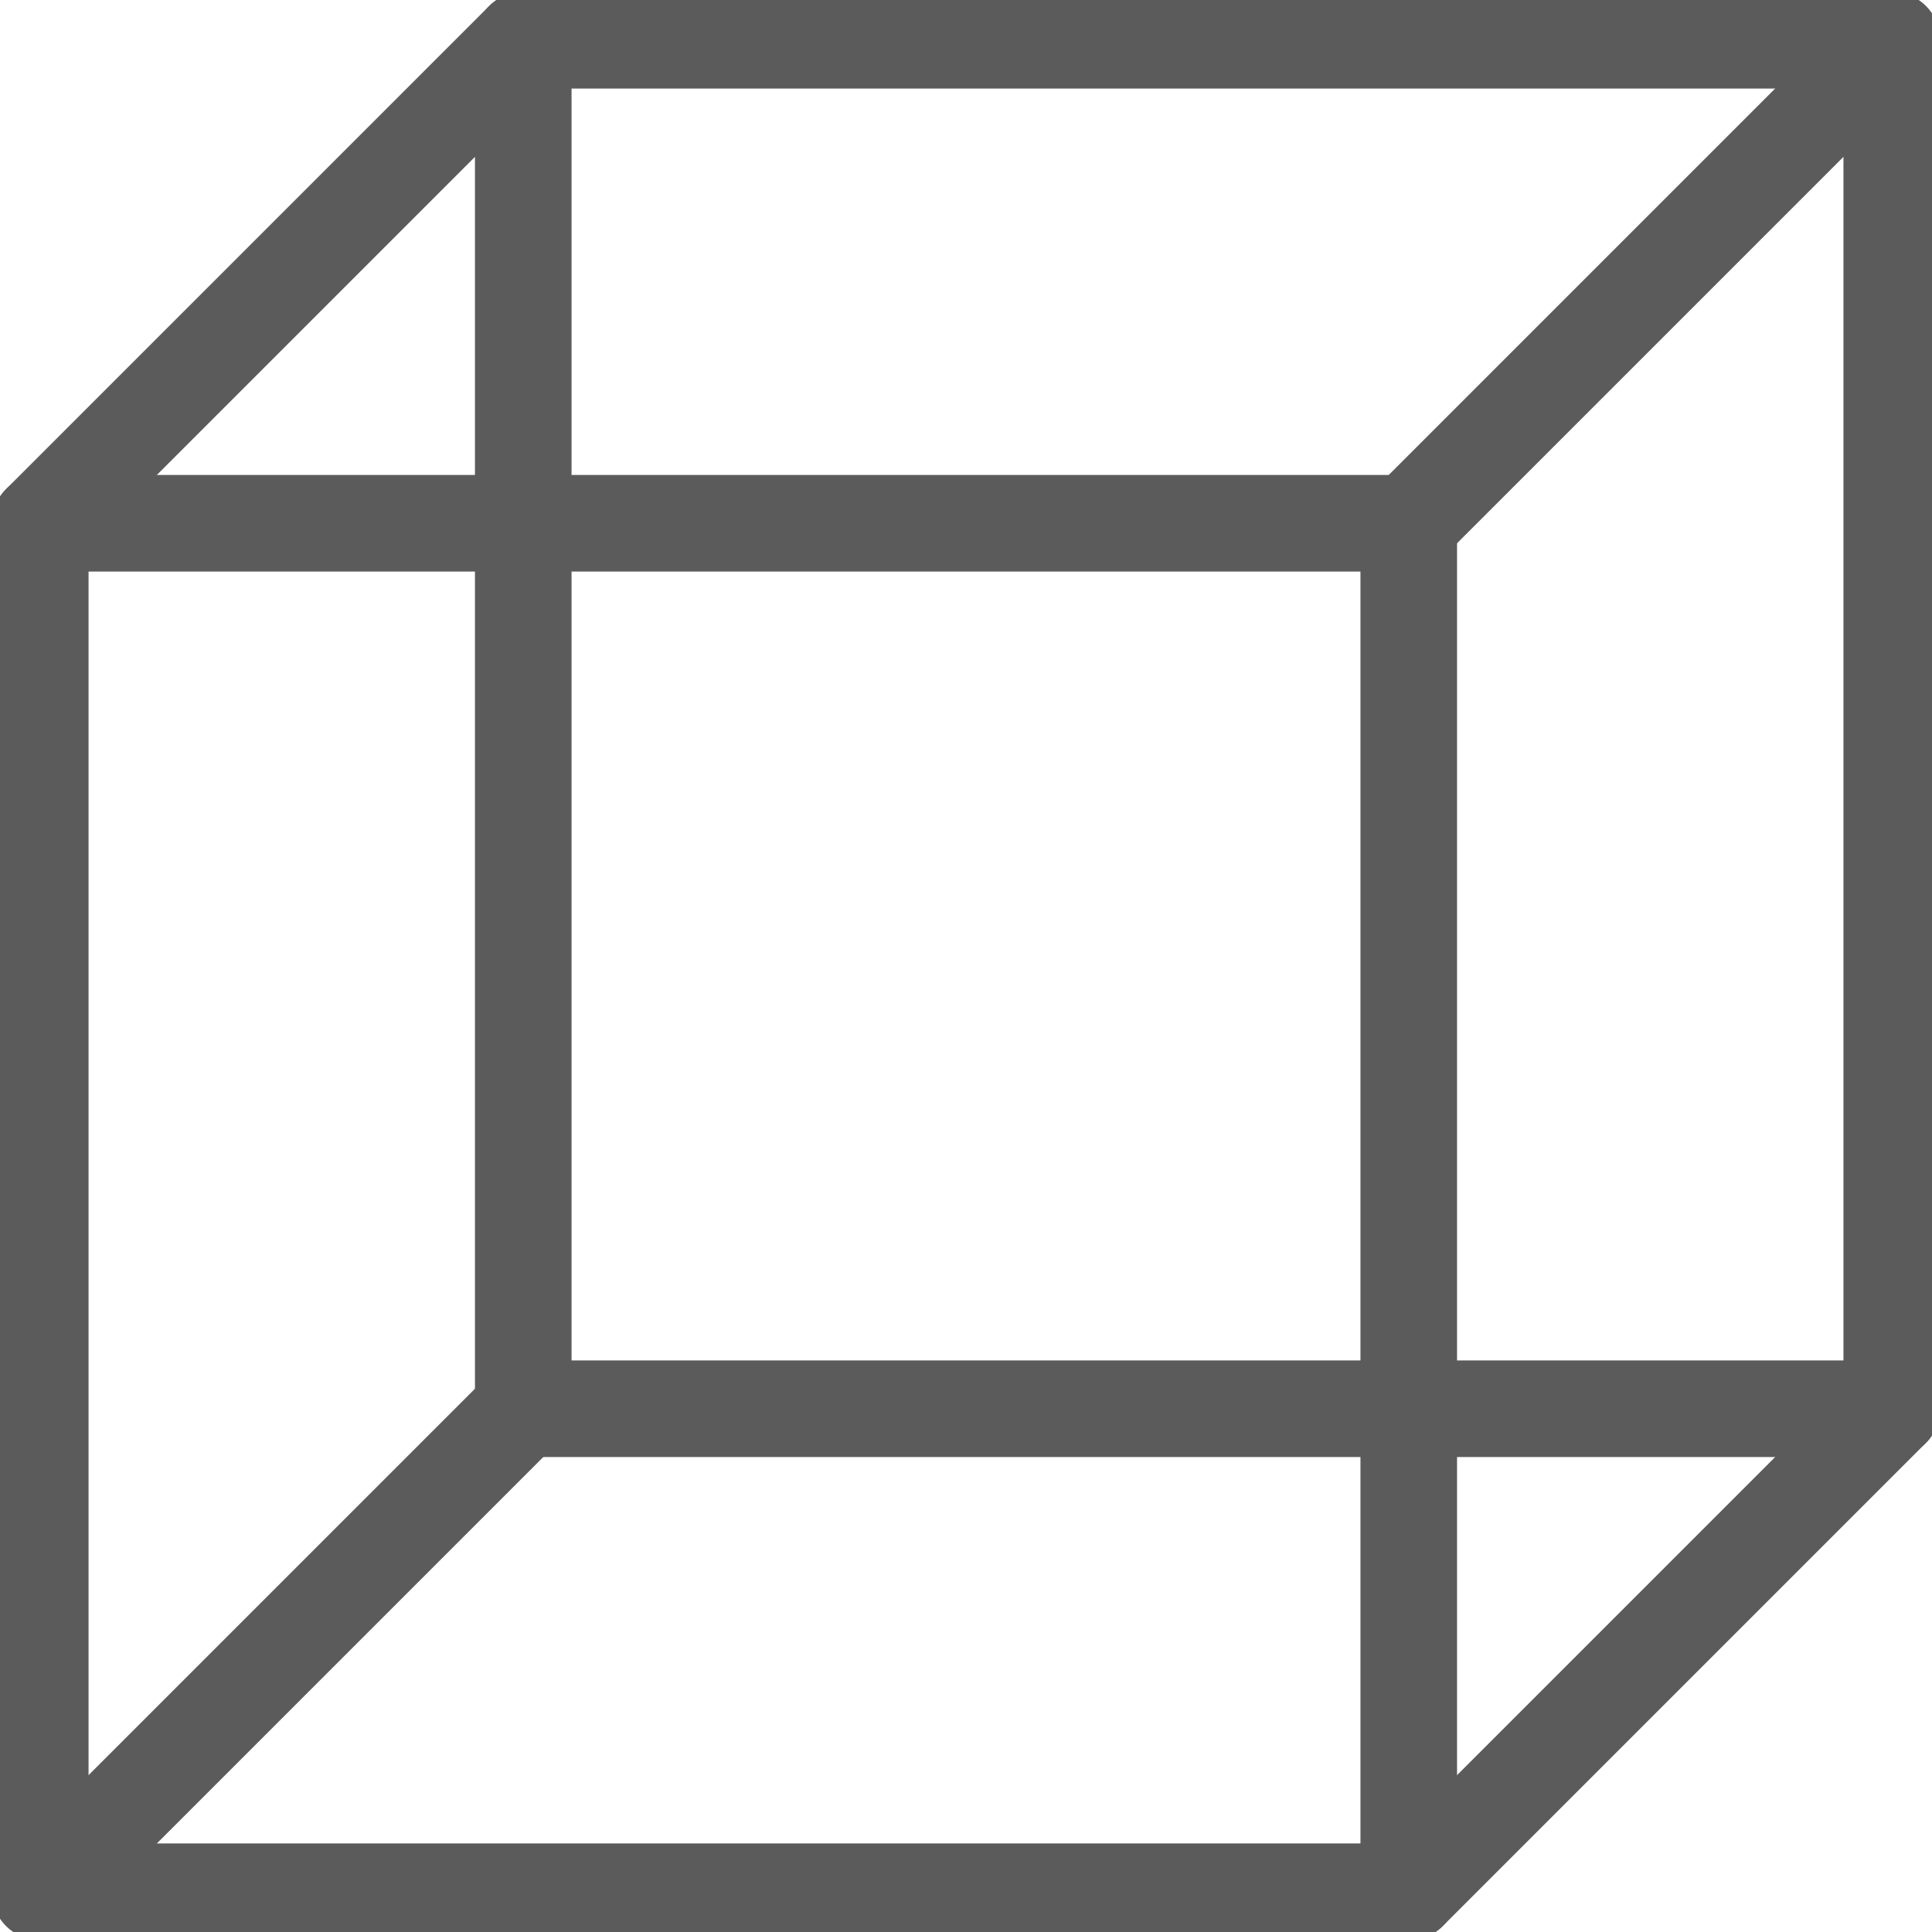 <?xml version="1.0" encoding="UTF-8"?>
<svg width="24px" height="24px" viewBox="0 0 24 24" version="1.1" xmlns="http://www.w3.org/2000/svg" xmlns:xlink="http://www.w3.org/1999/xlink">
    <title>icon / metri</title>
    <g id="icon-/-metri" stroke="none" stroke-width="1" fill="none" fill-rule="evenodd" stroke-linecap="round" stroke-linejoin="round">
        <g id="Group-8" stroke="#5B5B5B" stroke-width="1.2">
            <polygon id="Stroke-1" points="0.5 23.5 17.5 23.5 17.5 6.5 0.5 6.5"></polygon>
            <polygon id="Stroke-3" points="6.5 17.5 23.5 17.5 23.5 0.5 6.5 0.5"></polygon>
            <line x1="0.5" y1="6.5" x2="6.5" y2="0.5" id="Stroke-4"></line>
            <line x1="17.5" y1="23.5" x2="23.5" y2="17.5" id="Stroke-5"></line>
            <line x1="0.5" y1="23.5" x2="6.5" y2="17.5" id="Stroke-6"></line>
            <line x1="17.5" y1="6.5" x2="23.5" y2="0.5" id="Stroke-7"></line>
        </g>
    </g>
</svg>